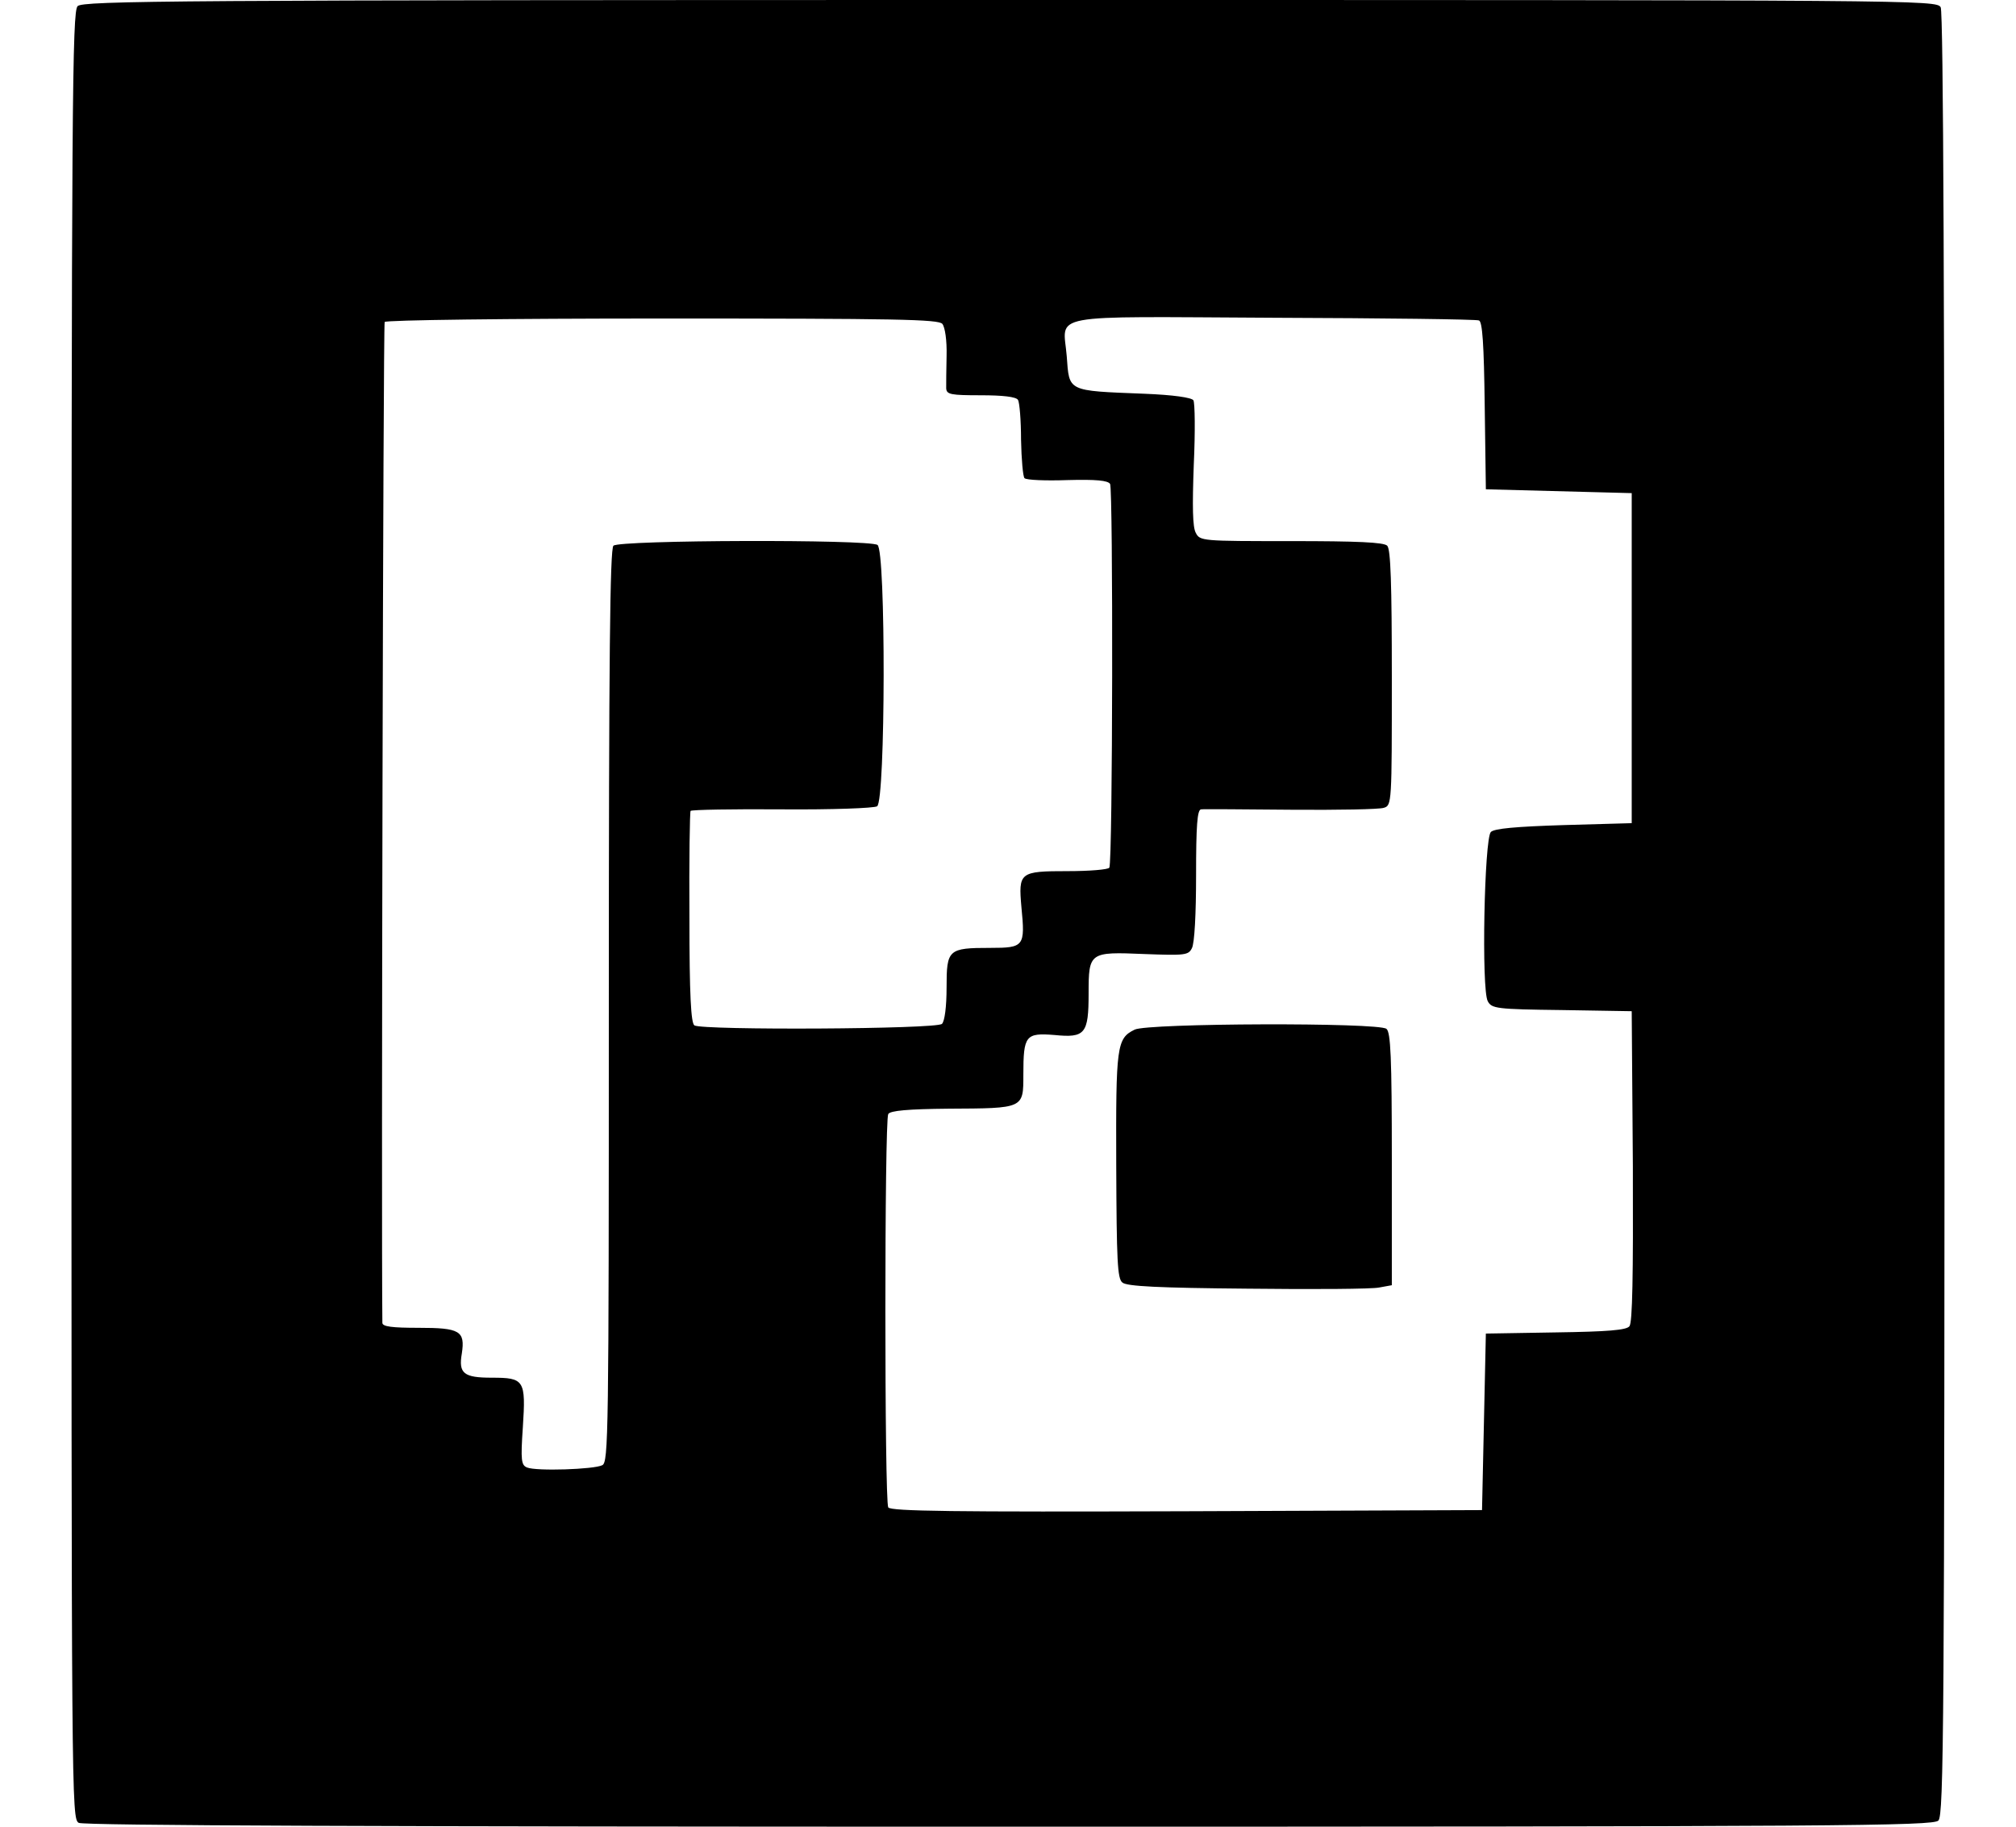 <svg xmlns="http://www.w3.org/2000/svg" version="1.0" width="32" height="29" viewBox="0 0 488 476" preserveAspectRatio="xMidYMid meet">
  <g transform="translate(-216,499) scale(0.1,-0.1)" fill="currentColor" stroke="none">
    <path d="M2176 4974 c-14 -14 -16 -243 -16 -2369 0 -2317 0 -2354 19 -2365 14 -7 786 -10 2425 -10 2173 0 2406 2 2420 16 14 14 16 242 16 2360 0 1598 -3 2351 -10 2365 -11 19 -48 19 -2425 19 -2181 0 -2415 -2 -2429 -16z m3651 -819 c9 -3 13 -61 15 -222 l3 -218 190 -5 190 -5 0 -430 0 -430 -177 -5 c-126 -4 -181 -9 -190 -18 -17 -17 -25 -411 -8 -441 10 -19 22 -21 193 -23 l182 -3 3 -404 c1 -286 -1 -408 -9 -417 -8 -10 -55 -14 -193 -16 l-181 -3 -5 -230 -5 -230 -769 -3 c-609 -2 -771 0 -778 10 -10 17 -10 1009 0 1025 5 9 52 13 157 14 197 1 195 0 195 89 0 102 6 109 81 103 80 -8 89 3 89 108 0 108 2 109 145 103 106 -4 115 -3 124 15 7 12 11 90 11 190 0 130 3 171 13 172 6 1 112 0 234 -1 122 -1 231 1 242 5 21 6 21 12 21 339 0 245 -3 335 -12 344 -9 9 -78 12 -250 12 -233 0 -238 0 -249 22 -8 15 -9 67 -5 177 4 86 3 161 -1 168 -5 7 -52 14 -128 17 -203 8 -195 5 -202 98 -9 113 -63 103 539 100 287 -1 529 -4 535 -7z m-1398 -9 c7 -9 12 -43 11 -83 -1 -37 -1 -76 -1 -85 1 -16 12 -18 90 -18 58 0 92 -4 97 -12 4 -6 8 -53 8 -104 1 -51 5 -96 9 -100 5 -5 55 -7 112 -5 75 2 105 -1 111 -10 8 -14 7 -986 -2 -1000 -3 -5 -52 -9 -108 -9 -126 0 -129 -3 -121 -94 10 -102 7 -106 -81 -106 -110 0 -114 -4 -114 -103 0 -51 -5 -88 -12 -95 -14 -14 -624 -17 -645 -4 -9 6 -13 79 -13 281 -1 150 1 275 3 278 3 3 111 5 239 4 128 -1 239 3 247 8 22 14 23 667 1 681 -23 15 -673 13 -688 -2 -9 -9 -12 -289 -12 -1200 0 -1121 -1 -1188 -17 -1196 -21 -11 -172 -16 -196 -6 -15 6 -17 18 -11 105 8 123 4 129 -81 129 -73 0 -87 11 -78 63 9 59 -5 67 -113 67 -68 0 -94 3 -94 13 -3 267 2 2602 6 2608 3 5 320 9 723 9 612 0 720 -2 730 -14z"/>
    <path d="M4930 2307 c-47 -23 -49 -42 -48 -354 1 -249 3 -295 16 -305 11 -10 95 -14 326 -16 171 -2 325 -1 343 3 l33 6 0 328 c0 267 -3 331 -14 340 -20 17 -622 15 -656 -2z"/>
  </g>
</svg>
